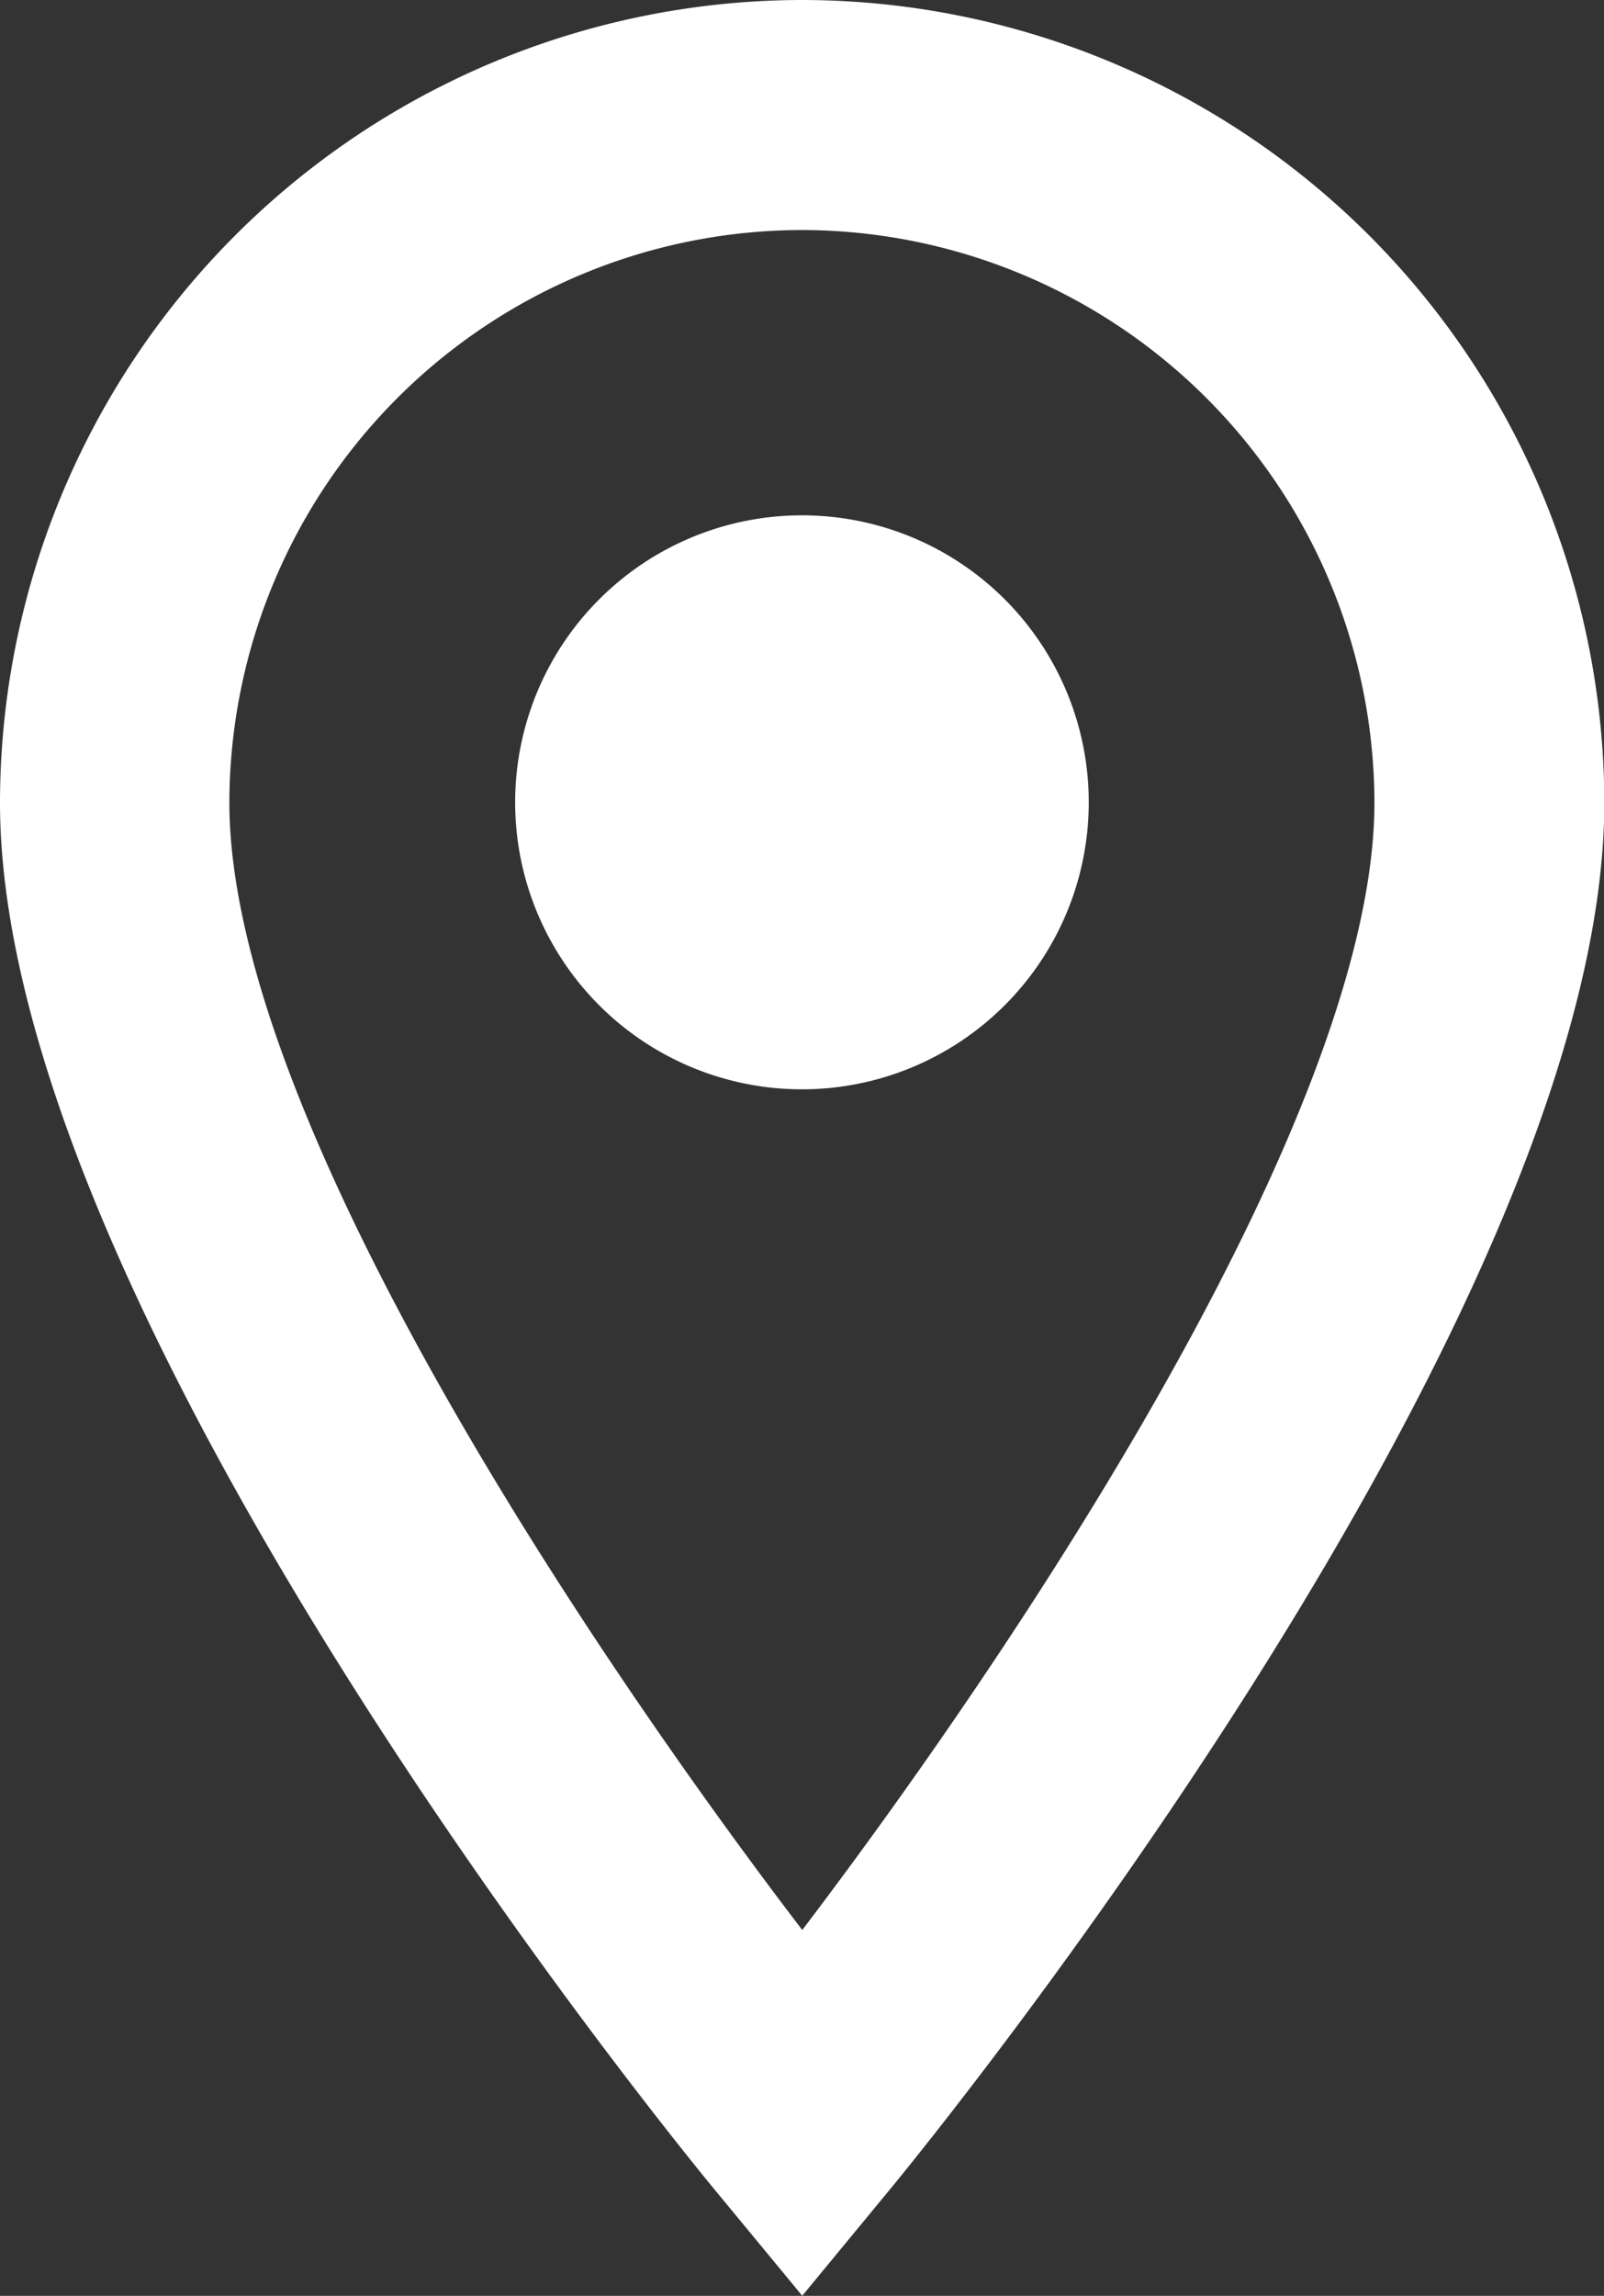 <svg xmlns="http://www.w3.org/2000/svg" width="15.979" height="22.855" viewBox="0 0 15.979 22.855">
  <rect x="0" y="0" width="15.979" height="22.855" fill="#333333" stroke="none"/>
  <path id="icons8-location_1_" data-name="icons8-location (1)" d="M13,2.01A8,8,0,0,0,5.008,10c0,5.122,6.818,13.443,7.108,13.794L13,24.864l.882-1.069c.29-.352,7.108-8.672,7.108-13.794A8,8,0,0,0,13,2.01ZM13,4.3A5.712,5.712,0,0,1,18.7,10c0,3.091-3.558,8.407-5.7,11.223C10.851,18.41,7.293,13.1,7.293,10A5.712,5.712,0,0,1,13,4.3ZM13,7.14A2.857,2.857,0,1,0,15.854,10,2.856,2.856,0,0,0,13,7.14Z" transform="translate(-5.008 -2.01)" fill="#fff"/>
</svg>
